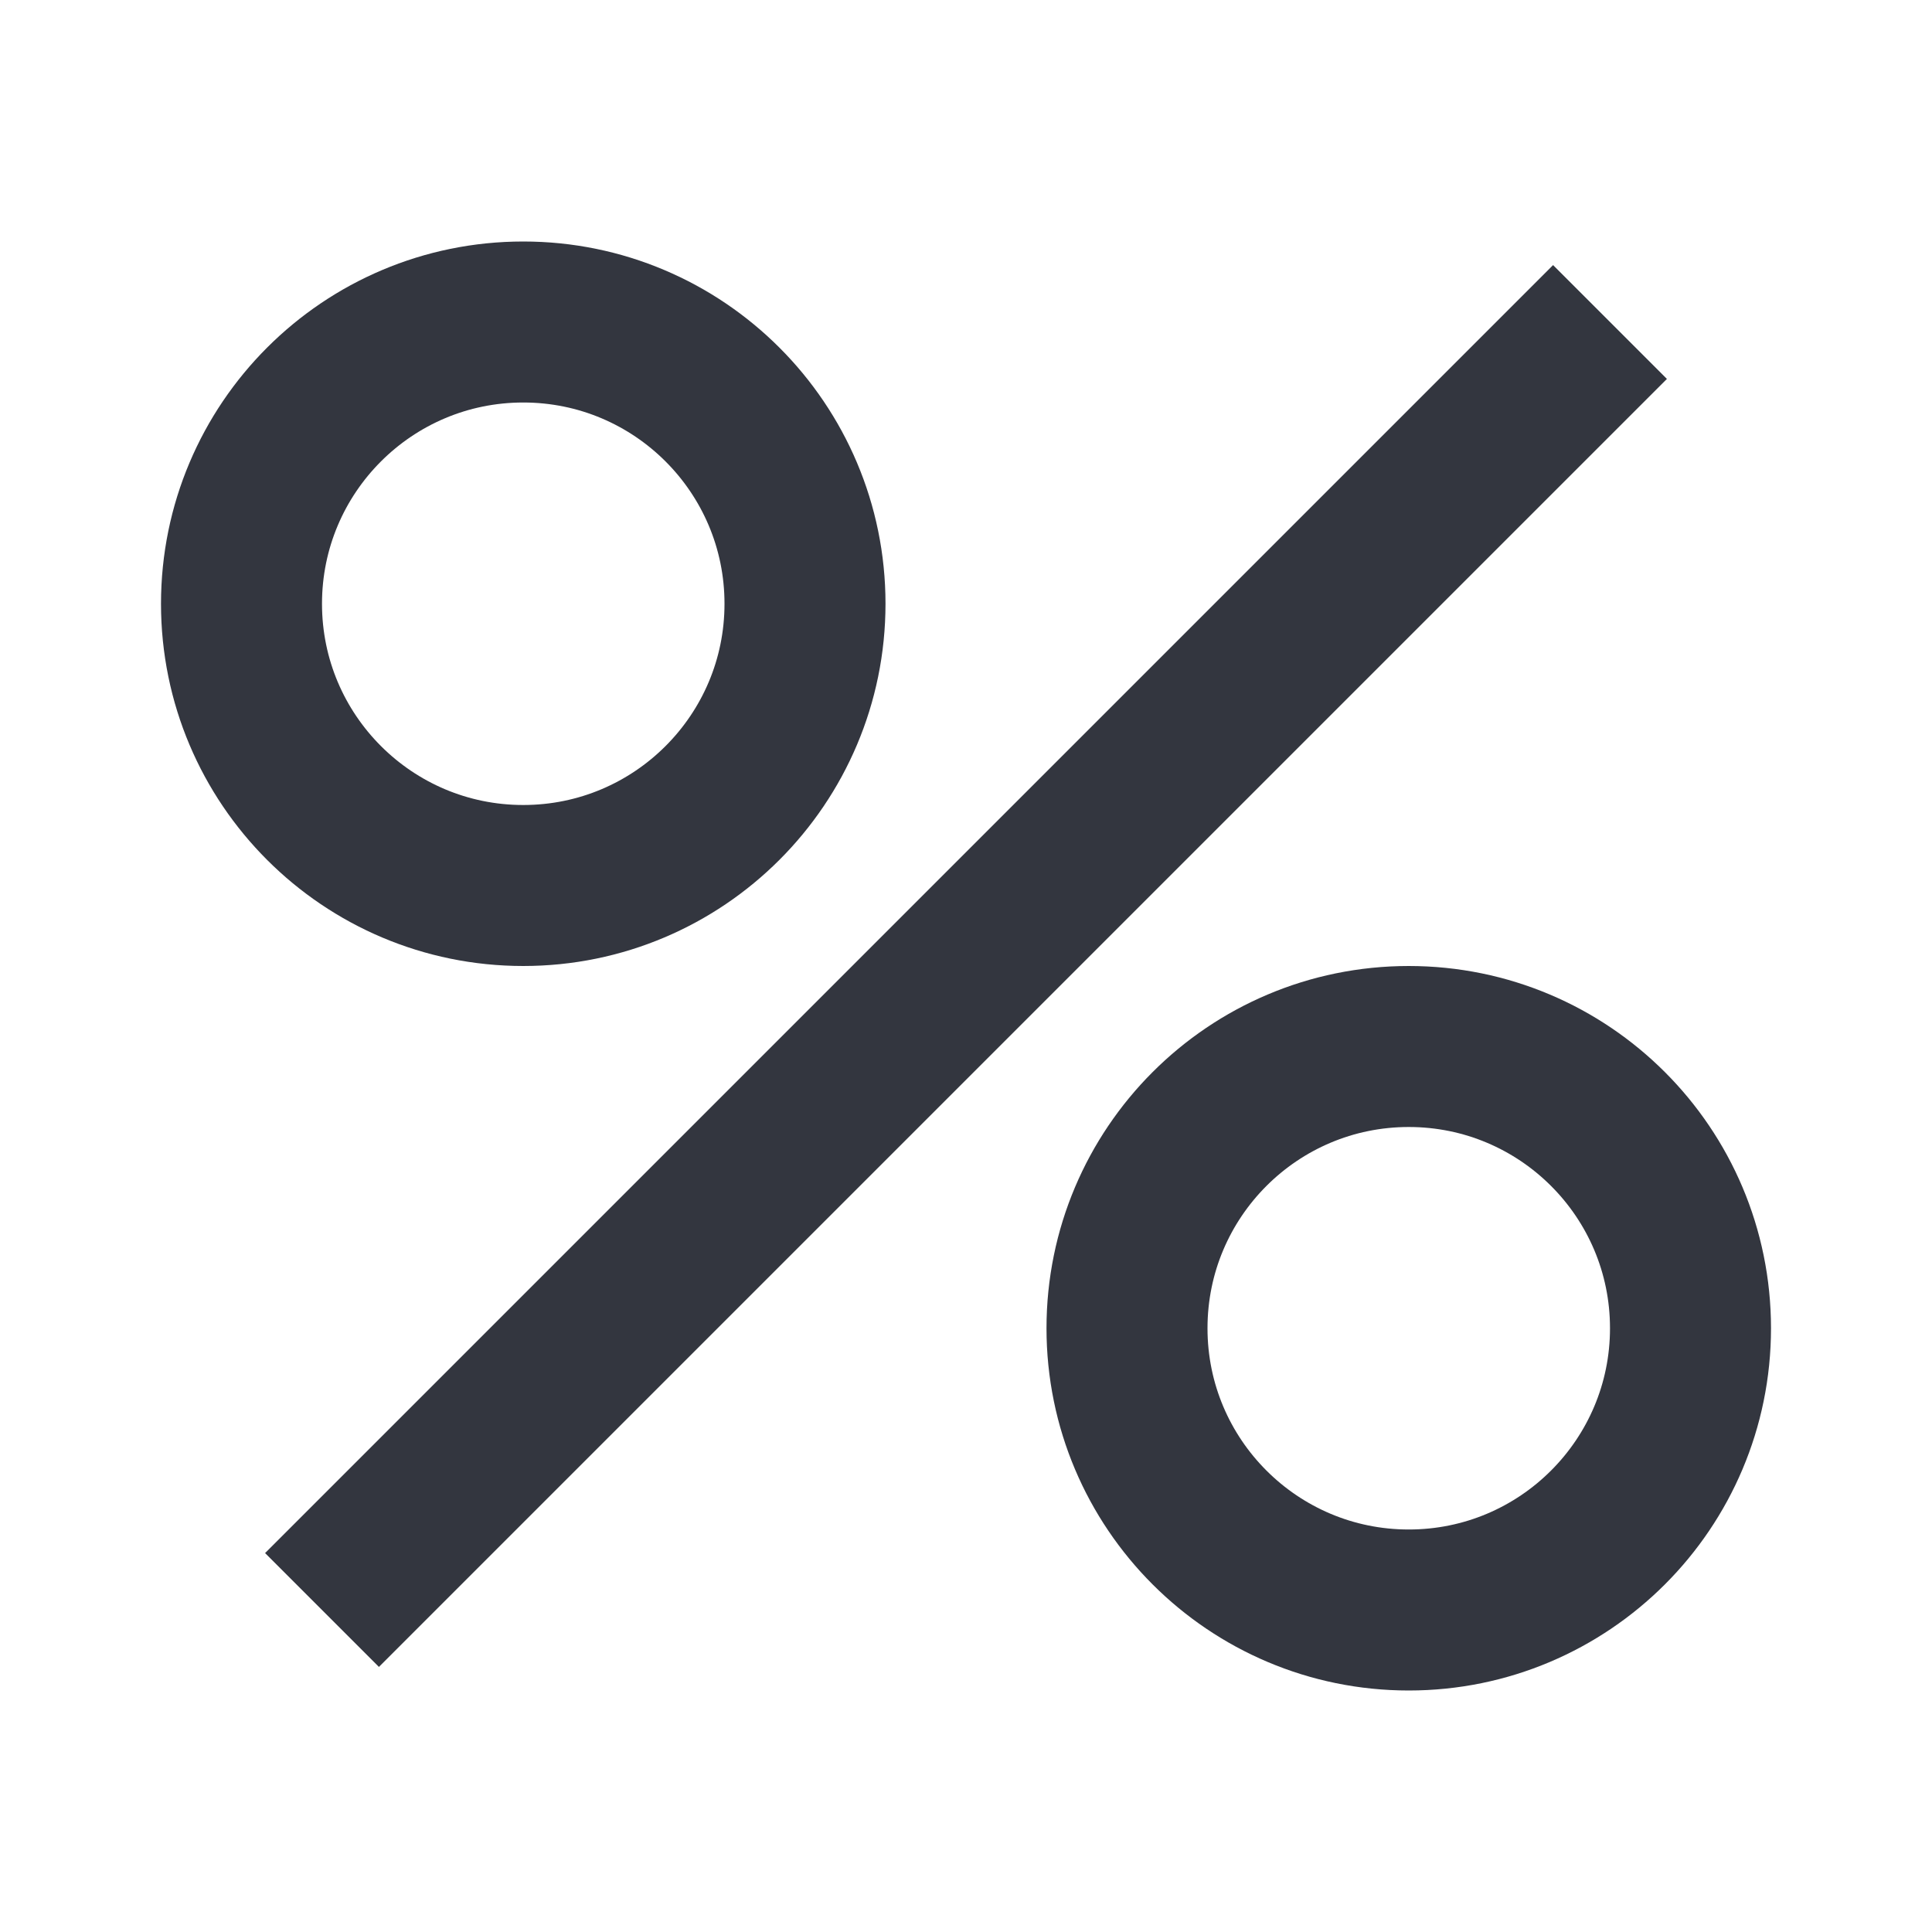<?xml version="1.0" encoding="utf-8"?>
<svg width="800px" height="800px" viewBox="0 0 24 24" fill="none" xmlns="http://www.w3.org/2000/svg">
<path d="M20 4L4 20" stroke="#33363F" stroke-width="2"/>
<circle cx="6.5" cy="7.5" r="3.5" stroke="#33363F" stroke-width="2"/>
<circle cx="17.5" cy="16.5" r="3.5" stroke="#33363F" stroke-width="2"/>
</svg>